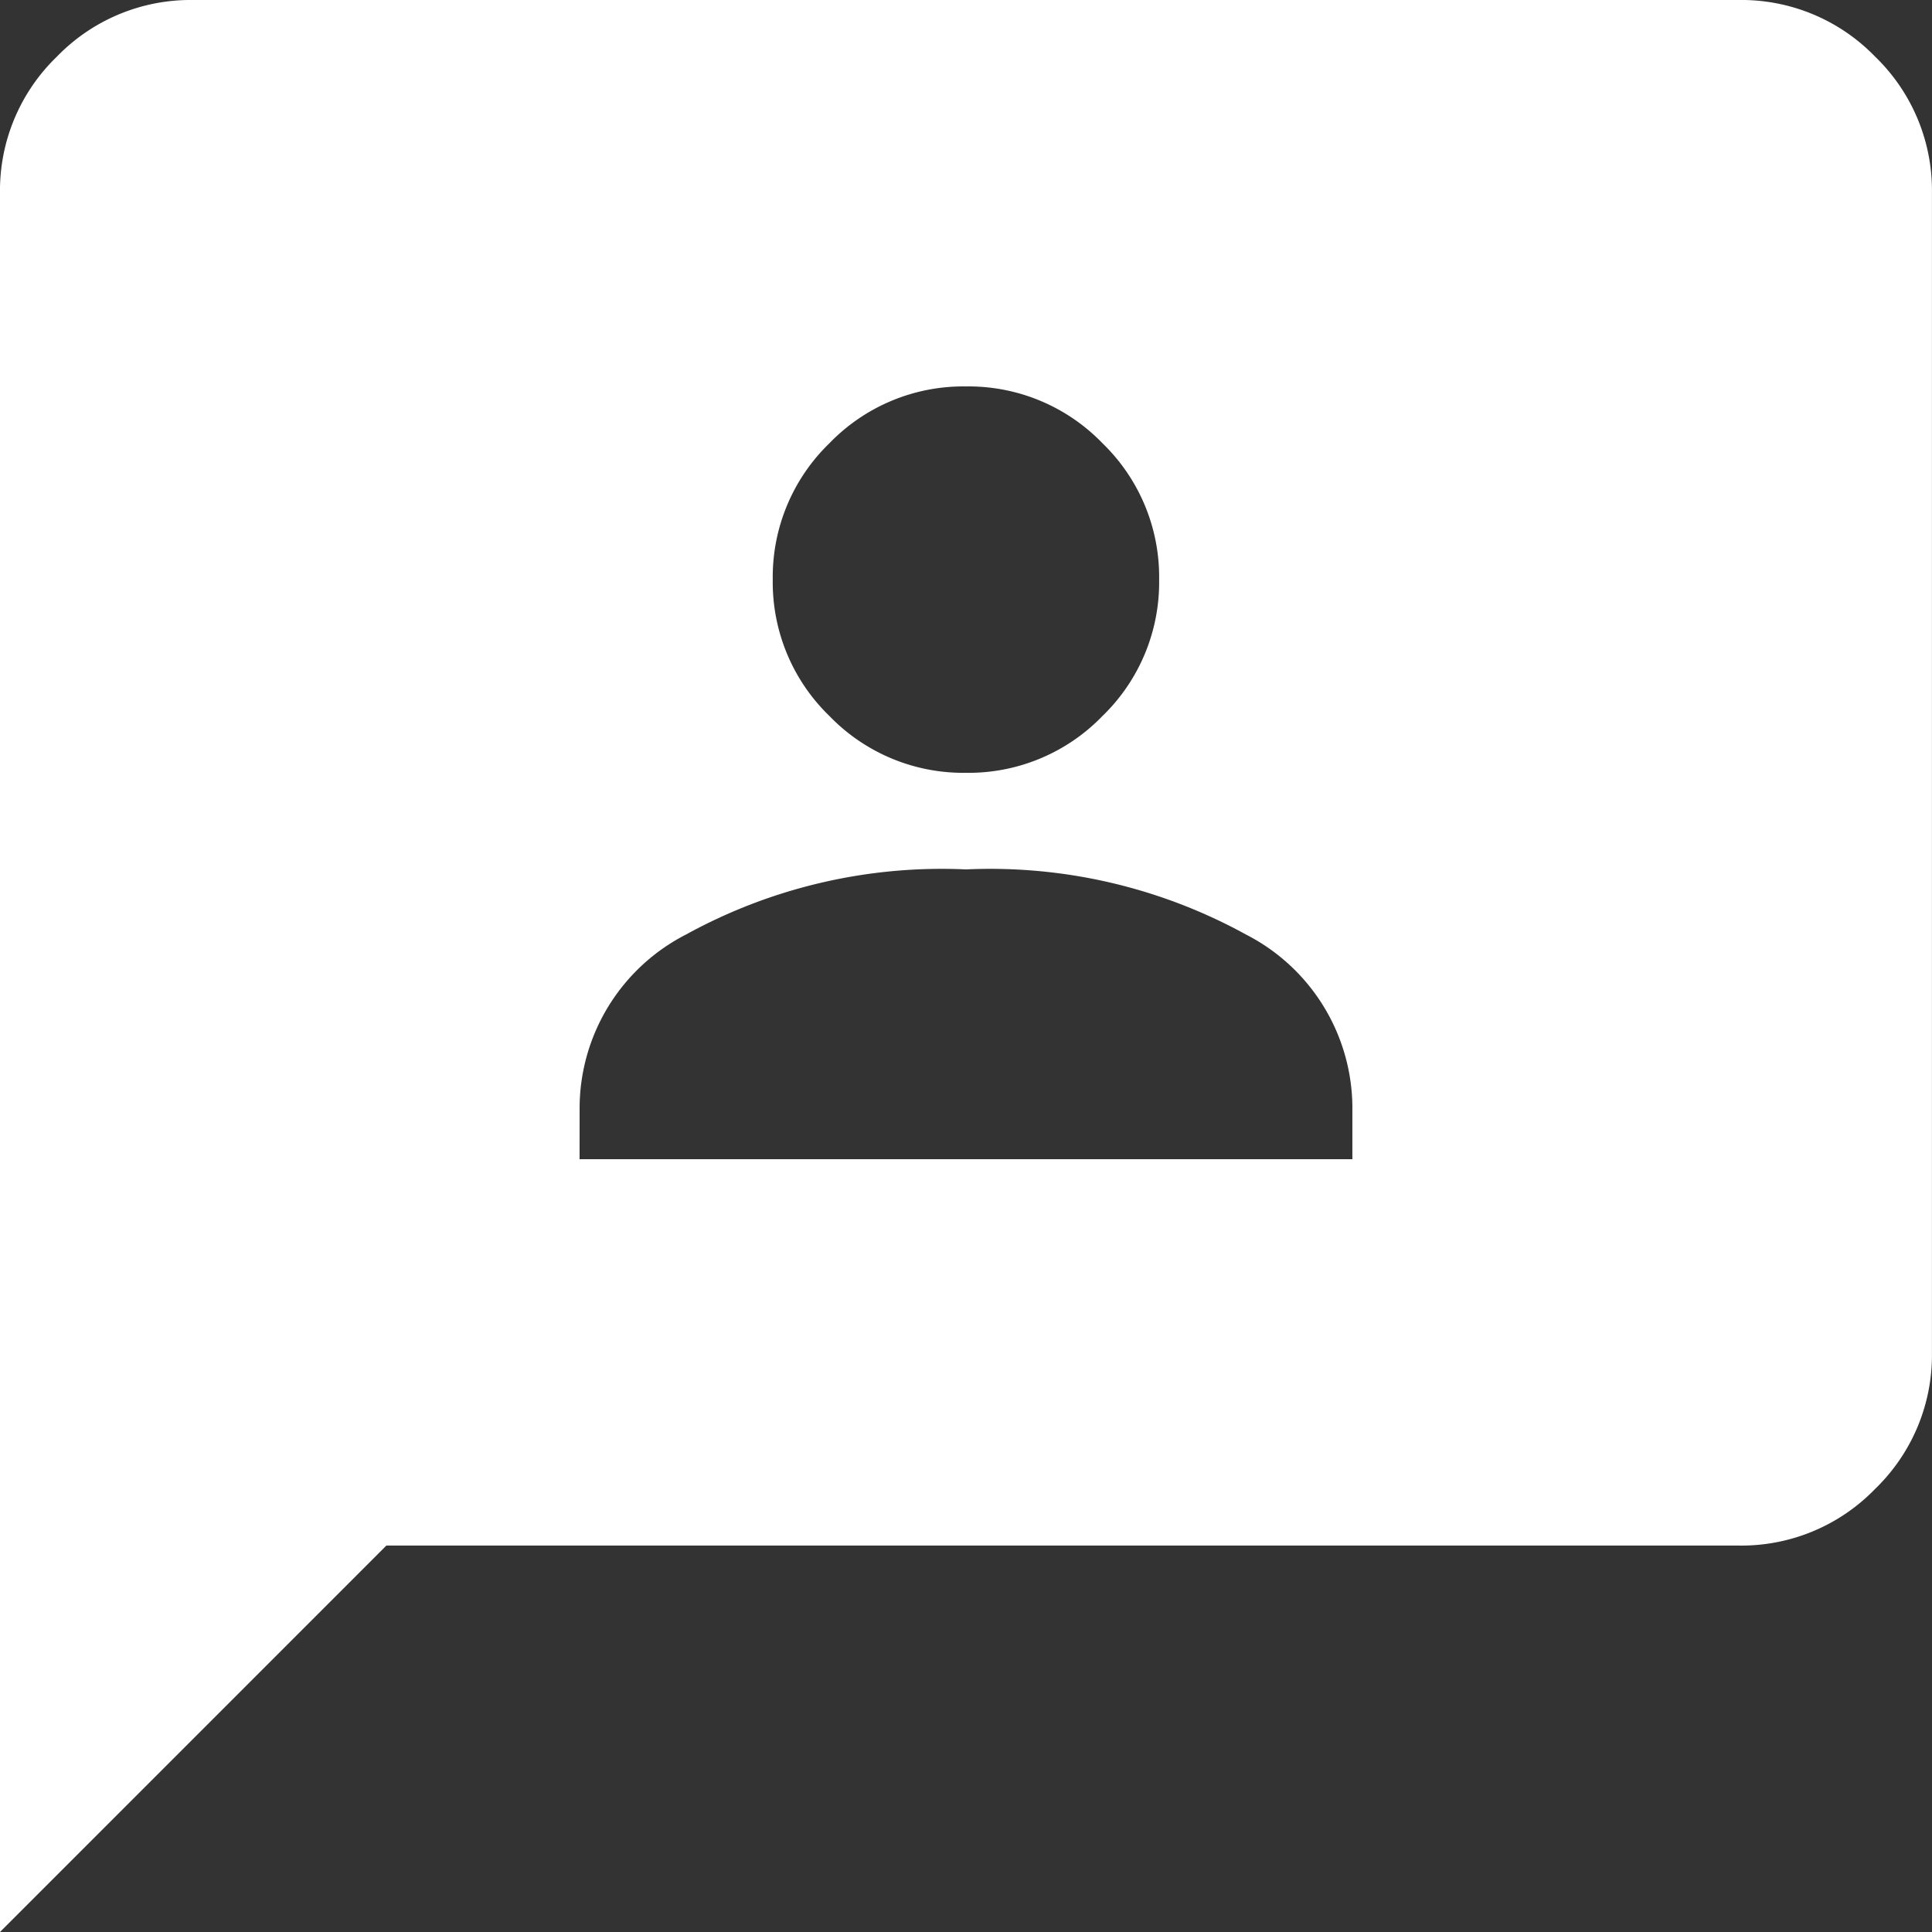 <svg xmlns="http://www.w3.org/2000/svg" width="35.822" height="35.822" viewBox="0 0 35.822 35.822">
  <rect x="0" y="0" width="35.822" height="35.822" fill="#333333" stroke="none"/>
  <path id="_3p_24dp_5F6368_FILL1_wght400_GRAD0_opsz24" data-name="3p_24dp_5F6368_FILL1_wght400_GRAD0_opsz24" d="M90.746-858.507h14.329v-.985a3.621,3.621,0,0,0-1.97-3.179,9.838,9.838,0,0,0-5.194-1.209,9.838,9.838,0,0,0-5.194,1.209,3.621,3.621,0,0,0-1.97,3.179Zm7.164-7.164a3.45,3.45,0,0,0,2.53-1.052,3.449,3.449,0,0,0,1.052-2.53,3.449,3.449,0,0,0-1.052-2.53,3.449,3.449,0,0,0-2.53-1.052,3.449,3.449,0,0,0-2.53,1.052,3.449,3.449,0,0,0-1.052,2.53,3.449,3.449,0,0,0,1.052,2.53A3.45,3.45,0,0,0,97.911-865.671ZM80-844.178v-32.239a3.449,3.449,0,0,1,1.052-2.53A3.449,3.449,0,0,1,83.582-880h28.657a3.449,3.449,0,0,1,2.53,1.052,3.449,3.449,0,0,1,1.052,2.53v21.493a3.449,3.449,0,0,1-1.052,2.53,3.449,3.449,0,0,1-2.53,1.052H87.164Z" transform="translate(-80 880)" fill="#fff"/>
</svg>
